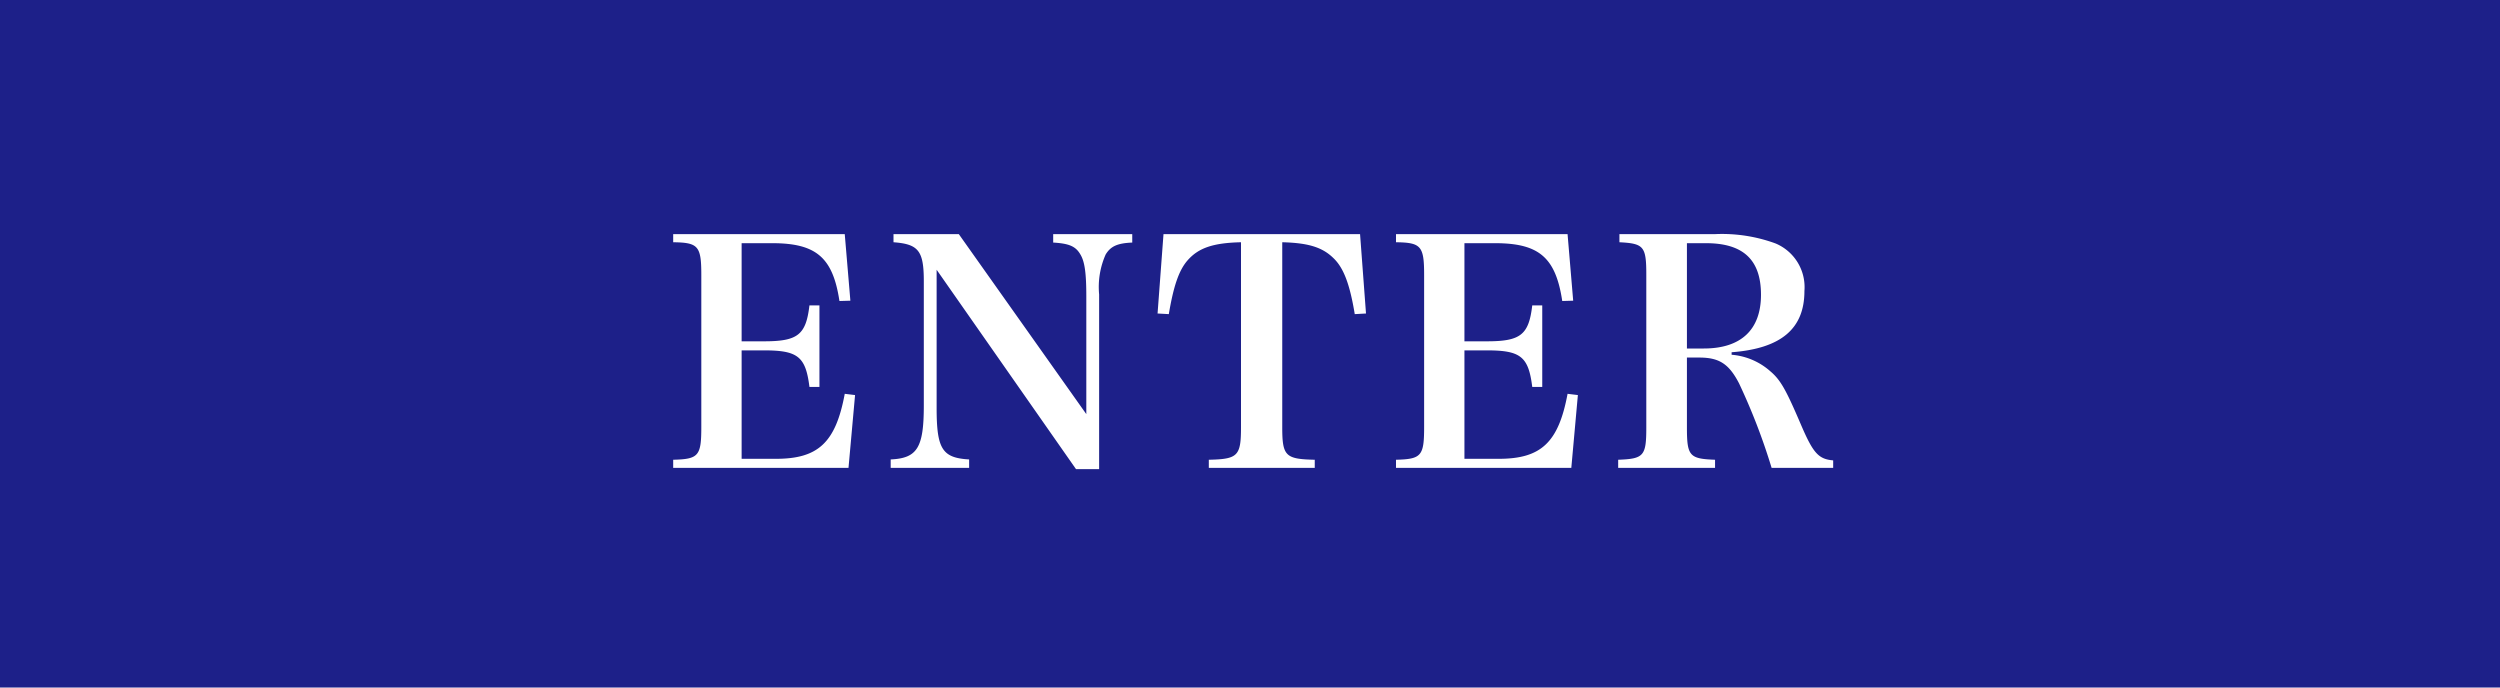 <svg id="グループ_1271" data-name="グループ 1271" xmlns="http://www.w3.org/2000/svg" width="200" height="55" viewBox="0 0 200 55">
  <rect id="長方形_7" data-name="長方形 7" width="200" height="55" fill="#1d2089"/>
  <path id="パス_1078" data-name="パス 1078" d="M-46.112-.5h14.025l.525-5.825-.825-.1c-.725,3.9-2.125,5.2-5.5,5.2h-2.75V-9.9h1.8c2.7,0,3.325.5,3.625,2.925h.8V-13.5h-.8c-.275,2.35-.925,2.875-3.625,2.875h-1.8v-7.85h2.45c3.525,0,4.85,1.15,5.375,4.625l.875-.025-.45-5.325H-46.112v.65c2,.025,2.25.3,2.25,2.6v12.2c0,2.3-.225,2.55-2.25,2.6Zm21.075-15.85L-13.887-.4h1.85V-14.375a6.4,6.4,0,0,1,.525-3.2c.4-.65.925-.9,2.125-.95V-19.2h-6.325v.675c1.275.075,1.8.3,2.175.95.35.575.475,1.5.475,3.375v9.4l-10.2-14.4h-5.225v.65c2,.15,2.425.675,2.425,3.125V-5.5c0,3.4-.525,4.225-2.65,4.325V-.5h6.275v-.675c-2.15-.125-2.6-.825-2.6-4.125Zm27.65-2.2c2.075.05,3.2.4,4.075,1.25.825.775,1.325,2.075,1.725,4.5l.9-.05L8.838-19.2H-6.887l-.475,6.35.9.05c.375-2.225.8-3.5,1.5-4.3.875-1,2.05-1.4,4.275-1.45v14.8c0,2.3-.25,2.55-2.575,2.6V-.5H5.213v-.65c-2.35-.05-2.6-.3-2.6-2.6ZM11.713-.5H25.738l.525-5.825-.825-.1c-.725,3.9-2.125,5.2-5.5,5.2h-2.75V-9.9h1.8c2.7,0,3.325.5,3.625,2.925h.8V-13.5h-.8c-.275,2.35-.925,2.875-3.625,2.875h-1.8v-7.85h2.45c3.525,0,4.85,1.15,5.375,4.625l.875-.025-.45-5.325H11.713v.65c2,.025,2.25.3,2.25,2.6v12.2c0,2.3-.225,2.55-2.25,2.6ZM34.987-9.325h1c1.6,0,2.375.525,3.175,2.075a49.627,49.627,0,0,1,2.6,6.75h4.925v-.6c-1.175-.1-1.6-.575-2.575-2.85-1.2-2.8-1.625-3.575-2.45-4.275a5.31,5.31,0,0,0-3.1-1.325v-.2c3.95-.3,5.825-1.875,5.825-4.9a3.789,3.789,0,0,0-2.3-3.8,12.416,12.416,0,0,0-4.85-.75h-7.65v.65c1.95.1,2.15.325,2.15,2.6V-3.725c0,2.275-.2,2.5-2.25,2.575V-.5h7.75v-.65c-2.05-.075-2.25-.3-2.25-2.575Zm0-.725v-8.425h1.525c2.975,0,4.4,1.325,4.4,4.125s-1.6,4.3-4.575,4.3Z" transform="translate(99.967 37.93)" fill="#fff"/>
</svg>
